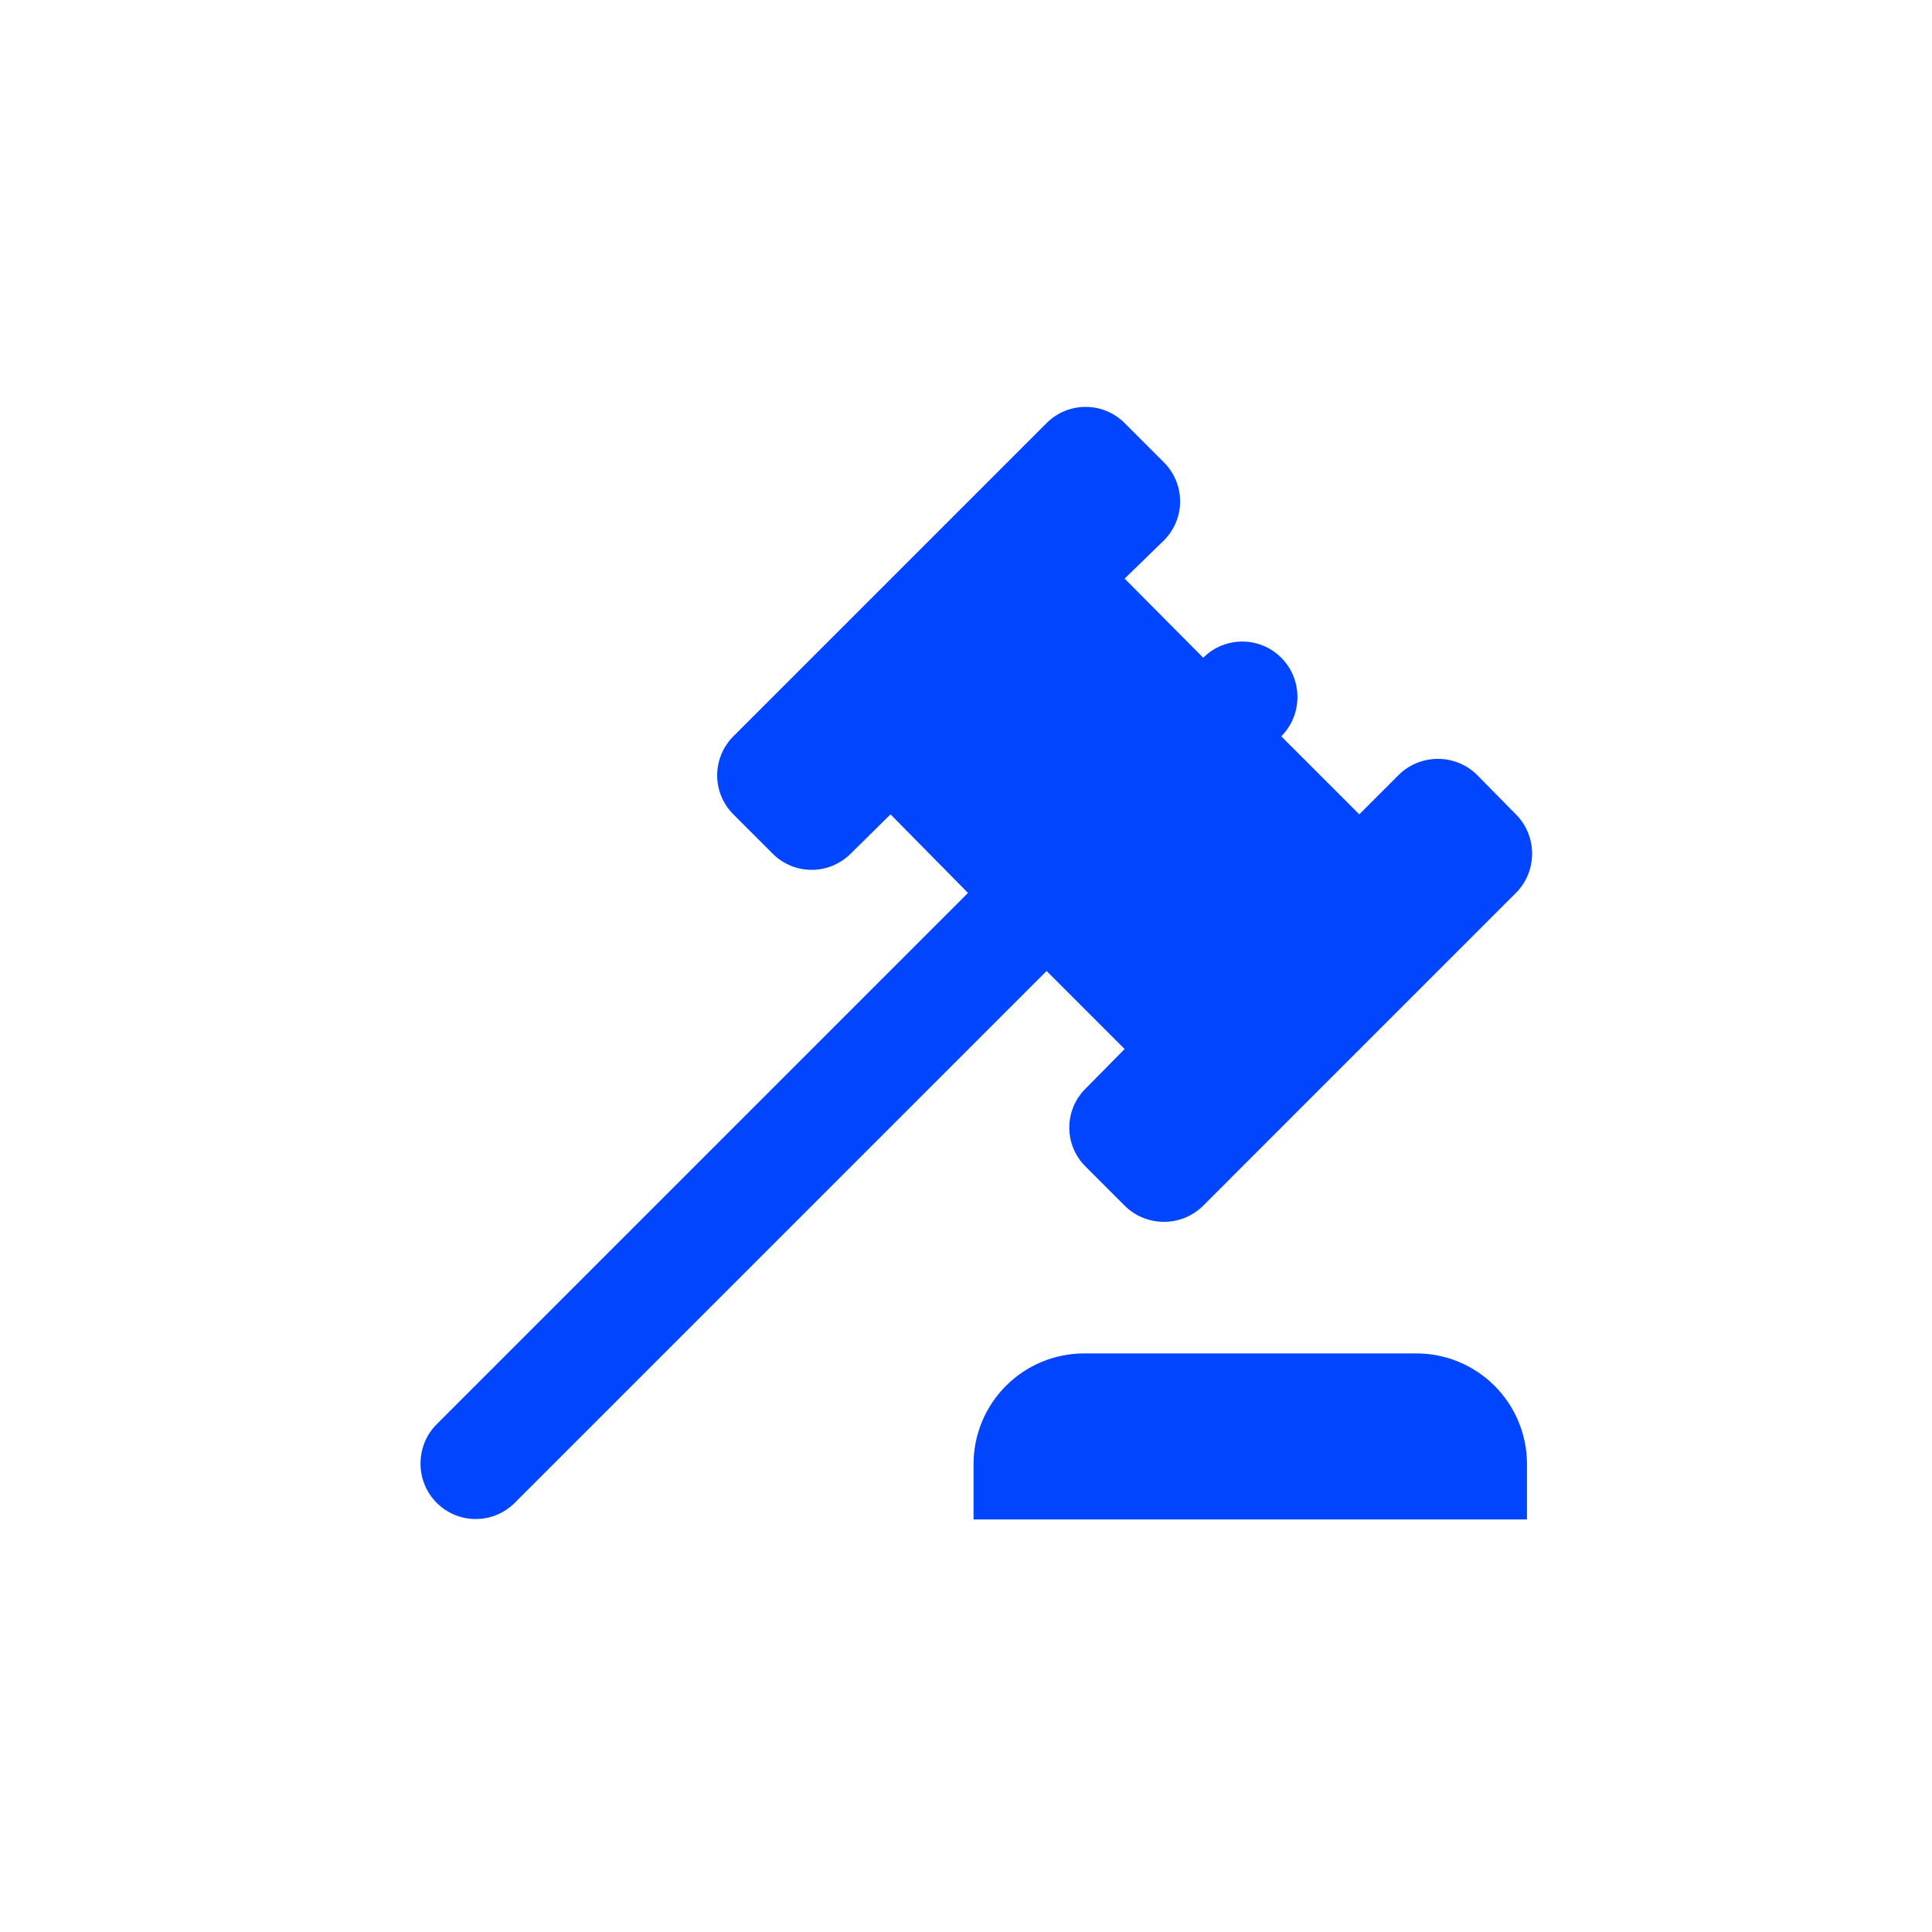 <?xml version="1.0" encoding="utf-8"?>
<svg xmlns="http://www.w3.org/2000/svg" fill="none" height="100%" overflow="visible" preserveAspectRatio="none" style="display: block;" viewBox="0 0 128 128" width="100%">
<g id="Frame 56">
<g id="gavel">
<path d="M28.933 94.36L64.133 59.16L59 53.953L56.36 56.557C54.93 57.987 52.62 57.987 51.19 56.557L48.587 53.953C47.157 52.523 47.157 50.213 48.587 48.783L69.34 28.03C70.77 26.6 73.08 26.6 74.51 28.03L77.113 30.633C78.543 32.063 78.543 34.373 77.113 35.803L74.51 38.333L79.717 43.577C81.147 42.147 83.457 42.147 84.887 43.577C86.317 45.007 86.317 47.353 84.887 48.783L90.057 53.953L92.66 51.35C94.09 49.92 96.437 49.92 97.867 51.35L100.433 53.953C101.863 55.383 101.863 57.73 100.433 59.16L79.717 79.877C78.287 81.307 75.94 81.307 74.51 79.877L71.943 77.31C70.477 75.88 70.477 73.533 71.943 72.103L74.51 69.5L69.34 64.33L34.103 99.567C32.673 100.997 30.363 100.997 28.933 99.567C27.503 98.137 27.503 95.79 28.933 94.36ZM93.833 89.667C95.778 89.667 97.644 90.439 99.019 91.814C100.394 93.19 101.167 95.055 101.167 97V100.667H64.5V97C64.5 95.055 65.273 93.19 66.648 91.814C68.023 90.439 69.888 89.667 71.833 89.667H93.833Z" fill="#0145FF" id="Vector"/>
</g>
</g>
</svg>